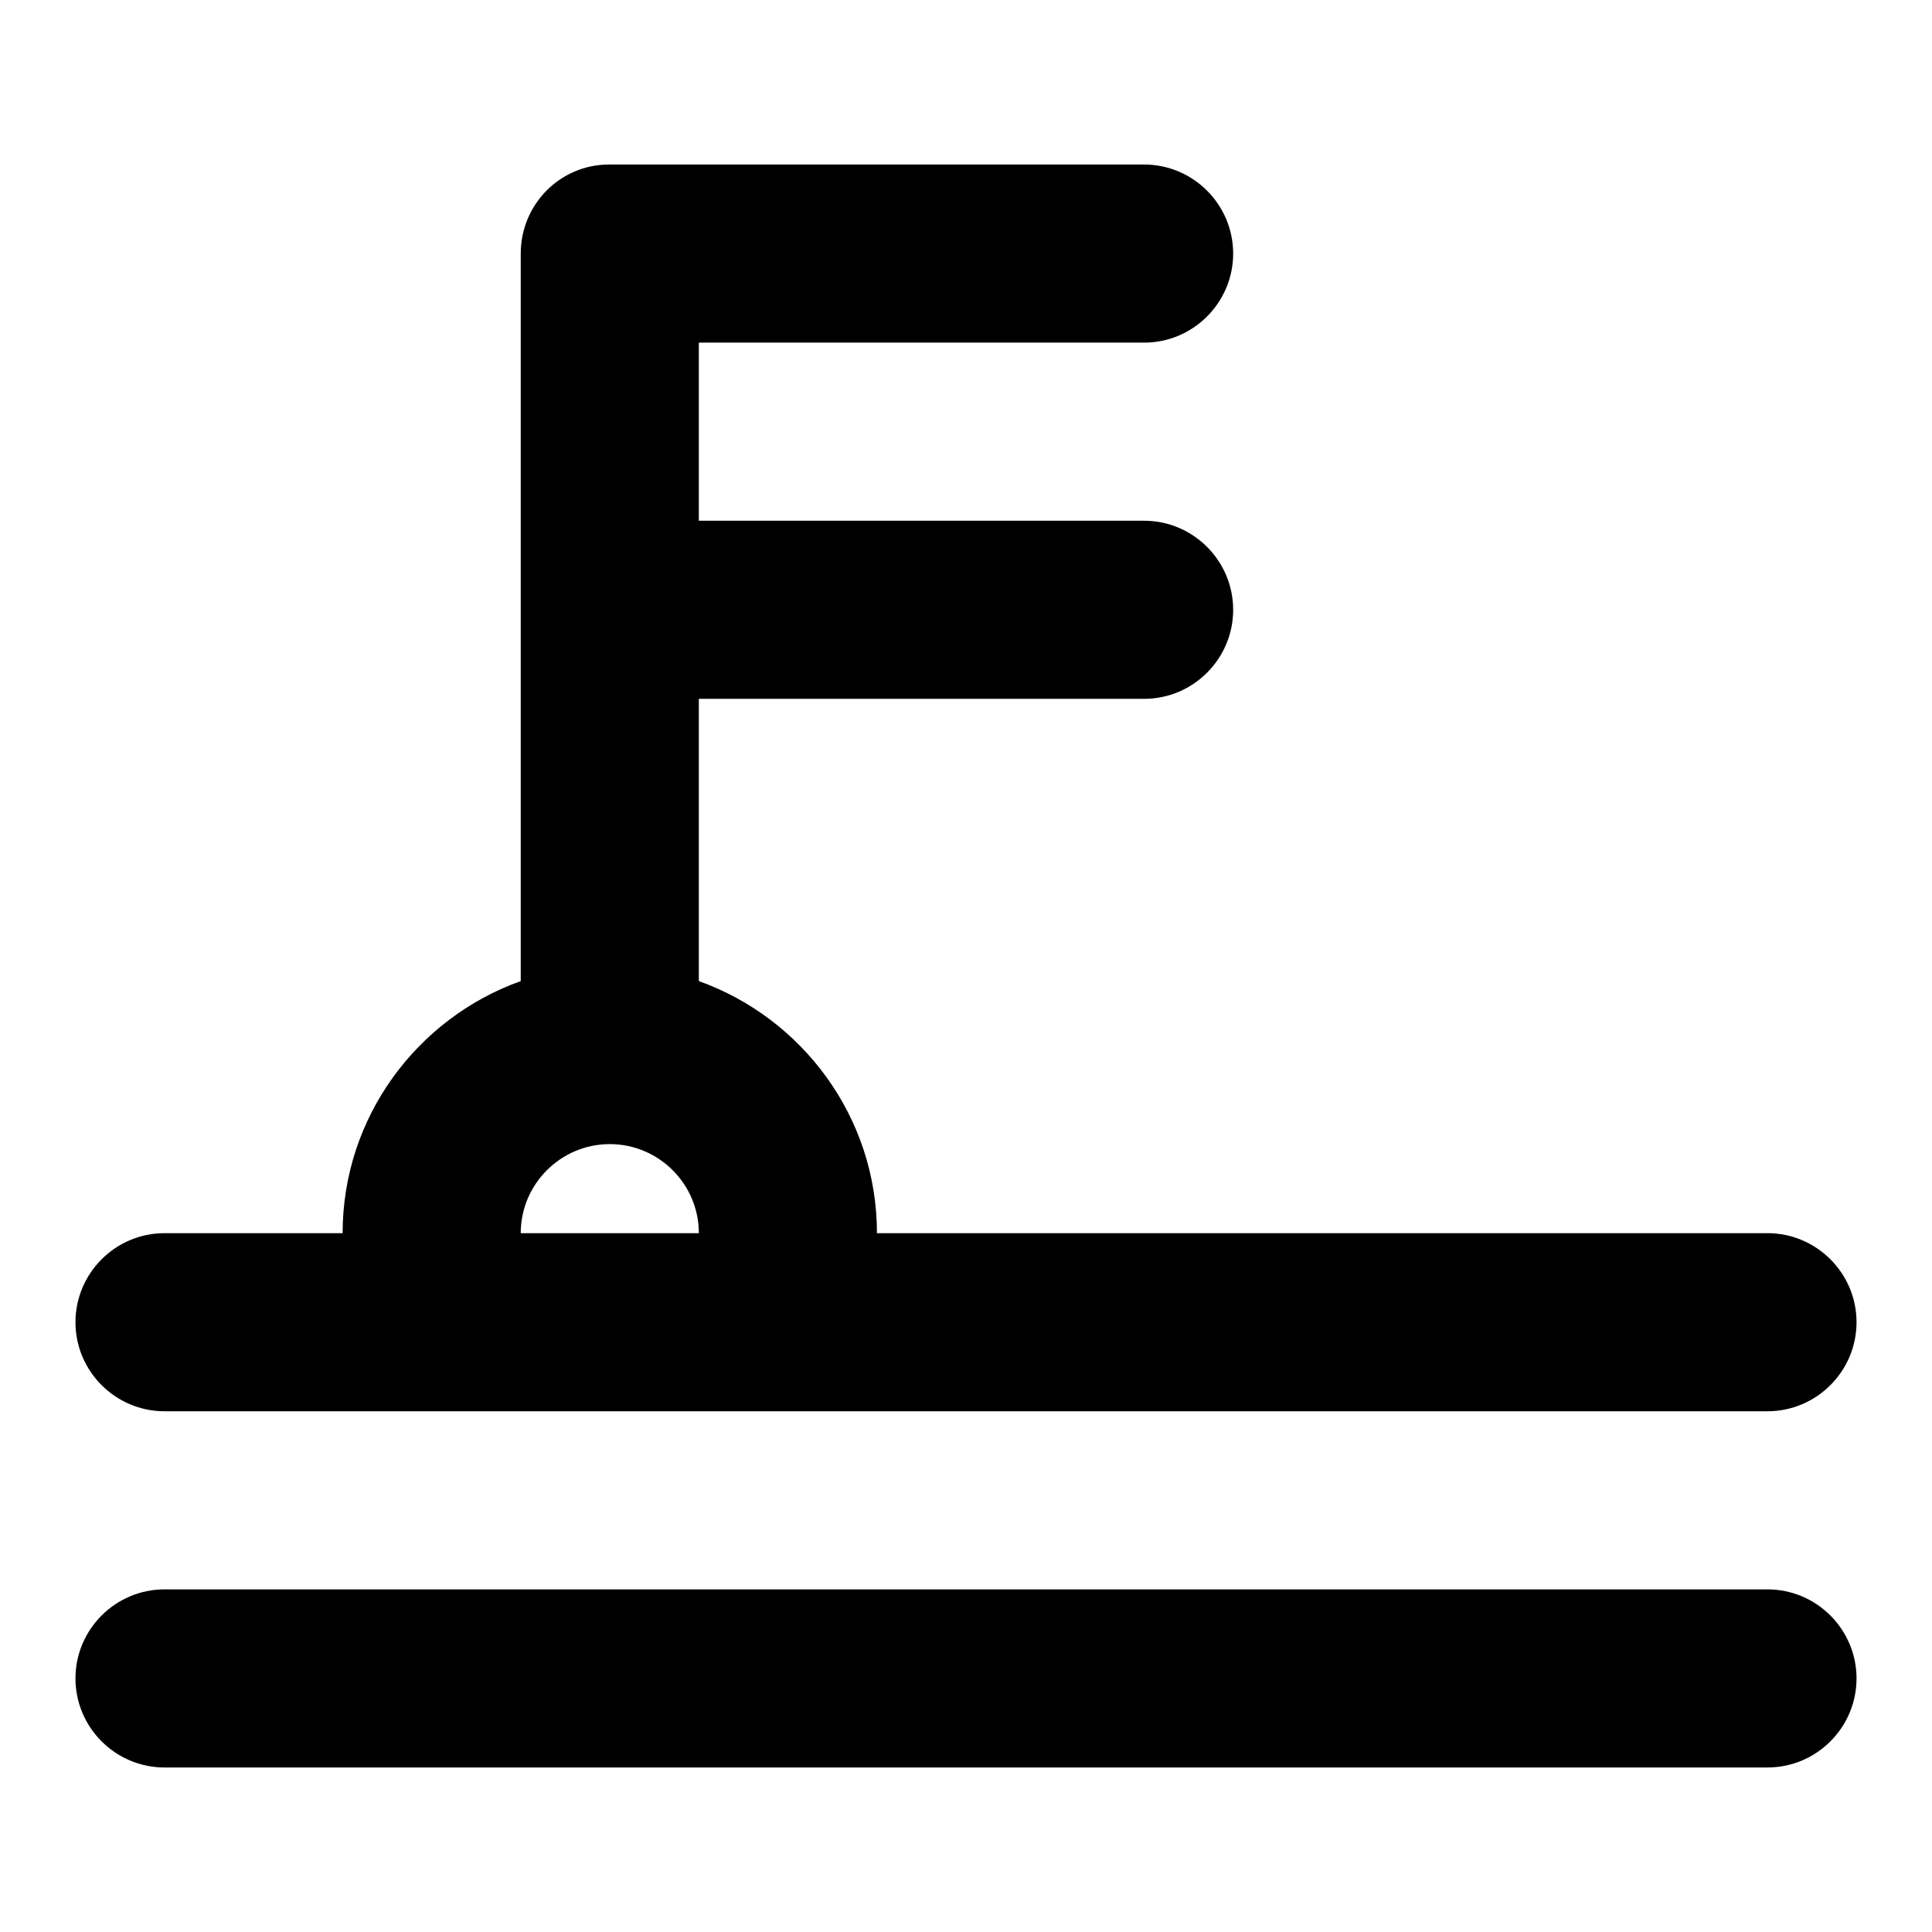 <?xml version="1.0" encoding="utf-8"?>
<!-- Svg Vector Icons : http://www.onlinewebfonts.com/icon -->
<!DOCTYPE svg PUBLIC "-//W3C//DTD SVG 1.1//EN" "http://www.w3.org/Graphics/SVG/1.1/DTD/svg11.dtd">
<svg version="1.1" xmlns="http://www.w3.org/2000/svg" xmlns:xlink="http://www.w3.org/1999/xlink" x="0px" y="0px" viewBox="0 0 256 256" enable-background="new 0 0 256 256" xml:space="preserve">
<g> <path fill="#000000" d="M45.4,163.4c0-15.4,9.9-28.5,23.6-33.4V33.6c0-6.5,5.2-11.8,11.7-11.8c0,0,0,0,0.1,0h70.8 c6.5,0,11.8,5.3,11.8,11.8s-5.3,11.8-11.8,11.8h-59V69h59c6.5,0,11.8,5.3,11.8,11.8c0,6.5-5.3,11.8-11.8,11.8h-59V130 c13.7,4.9,23.6,18,23.6,33.4h118c6.5,0,11.8,5.3,11.8,11.8c0,6.5-5.3,11.8-11.8,11.8H21.8c-6.5,0-11.8-5.3-11.8-11.8 c0-6.5,5.3-11.8,11.8-11.8H45.4z M69,163.4h23.6c0-6.5-5.3-11.8-11.8-11.8C74.3,151.6,69,156.9,69,163.4z M234.2,234.2H21.8 c-6.5,0-11.8-5.3-11.8-11.8c0-6.5,5.3-11.8,11.8-11.8h212.4c6.5,0,11.8,5.3,11.8,11.8C246,228.9,240.7,234.2,234.2,234.2z"/></g>
</svg>